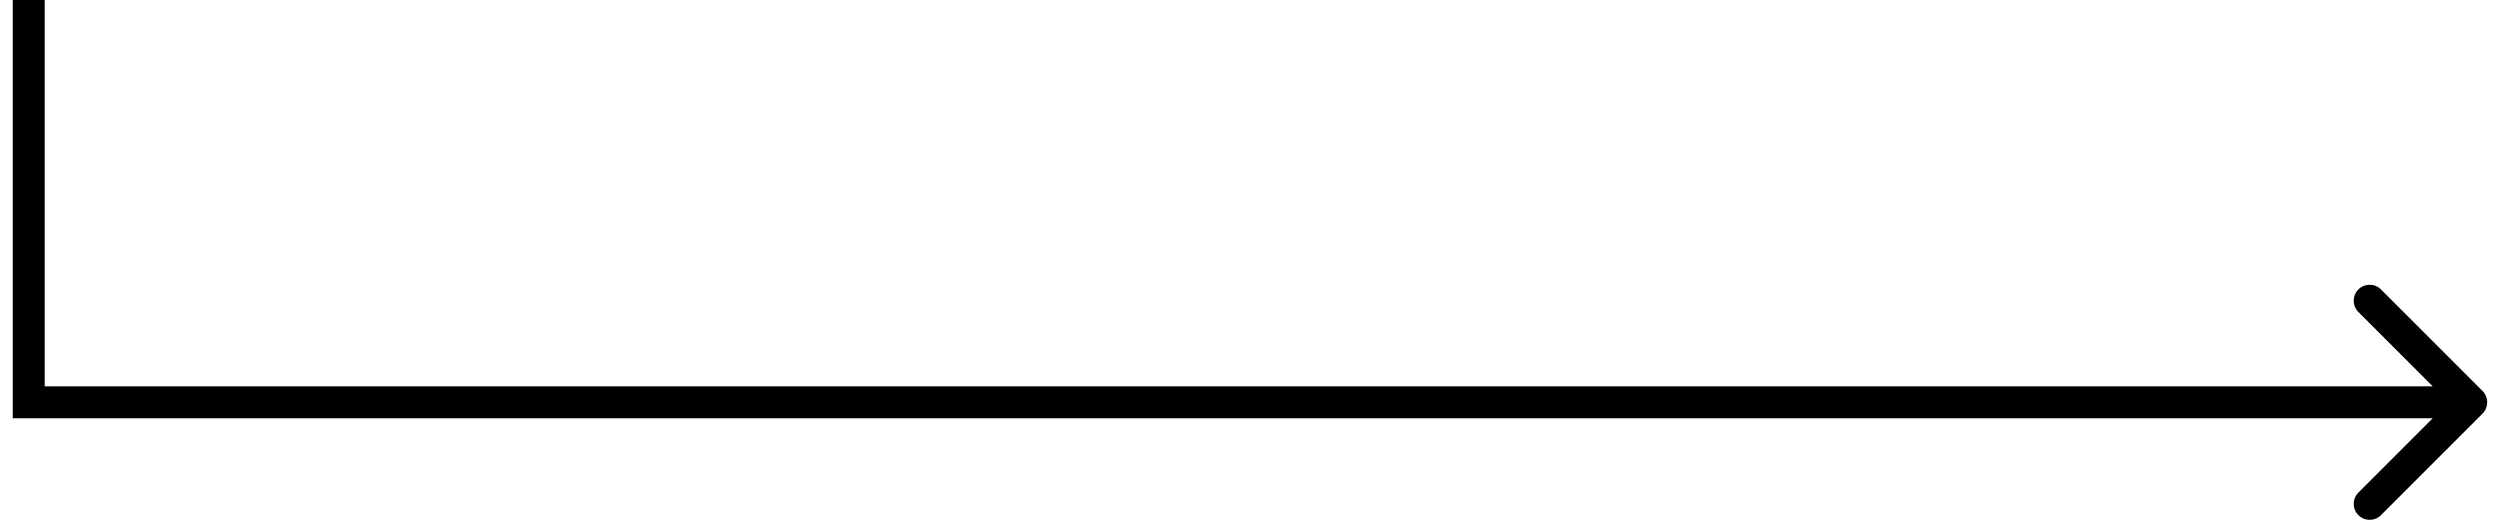 <svg width="174" height="37" viewBox="0 0 174 37" fill="none" xmlns="http://www.w3.org/2000/svg">
<path d="M2 28H0.889V29.111H2V28ZM172.786 28.785C173.219 28.352 173.219 27.648 172.786 27.215L165.716 20.145C165.282 19.711 164.578 19.711 164.145 20.145C163.711 20.578 163.711 21.282 164.145 21.716L170.429 28L164.145 34.284C163.711 34.718 163.711 35.422 164.145 35.855C164.578 36.289 165.282 36.289 165.716 35.855L172.786 28.785ZM2 0H0.889V28H2H3.111V0H2ZM2 28V29.111H172V28V26.889H2V28Z" fill="black"/>
</svg>
